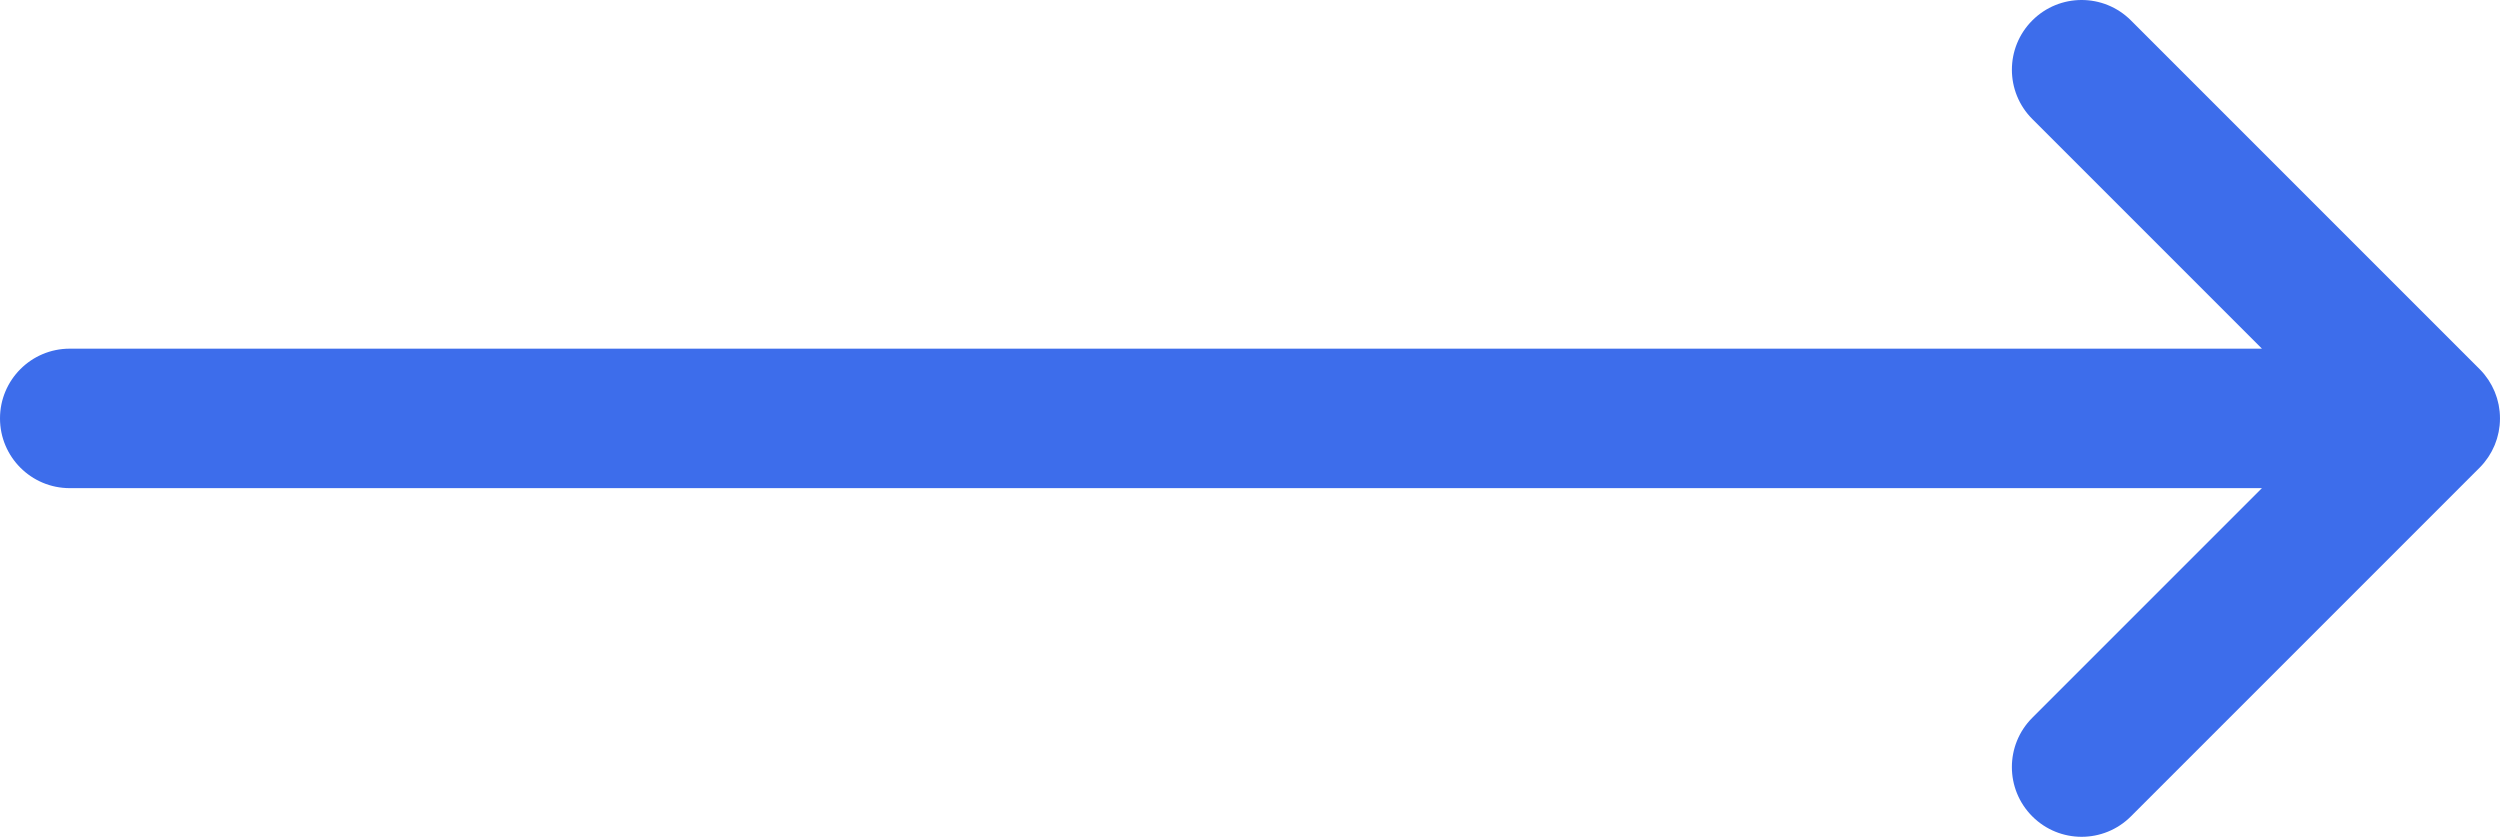 <?xml version="1.0" encoding="UTF-8" standalone="no"?>
<!-- Uploaded to: SVG Repo, www.svgrepo.com, Generator: SVG Repo Mixer Tools -->

<svg
   height="436.376"
   width="1303.703"
   version="1.1"
   id="Layer_1"
   viewBox="0 0 834.37 279.281"
   xml:space="preserve"
   sodipodi:docname="right-arrow.svg"
   inkscape:version="1.2.2 (732a01da63, 2022-12-09)"
   xmlns:inkscape="http://www.inkscape.org/namespaces/inkscape"
   xmlns:sodipodi="http://sodipodi.sourceforge.net/DTD/sodipodi-0.dtd"
   xmlns="http://www.w3.org/2000/svg"
   xmlns:svg="http://www.w3.org/2000/svg"><defs
   id="defs7" /><sodipodi:namedview
   id="namedview5"
   pagecolor="#ffffff"
   bordercolor="#000000"
   borderopacity="0.25"
   inkscape:showpageshadow="2"
   inkscape:pageopacity="0.0"
   inkscape:pagecheckerboard="0"
   inkscape:deskcolor="#d1d1d1"
   showgrid="false"
   inkscape:zoom="0.54"
   inkscape:cx="947.22222"
   inkscape:cy="277.77778"
   inkscape:window-width="1920"
   inkscape:window-height="1050"
   inkscape:window-x="-9"
   inkscape:window-y="-9"
   inkscape:window-maximized="1"
   inkscape:current-layer="Layer_1" />
<path
   style="fill:#3d6deb"
   d="m 834.116,136.367 c -0.061,-0.427 -0.11,-0.852 -0.194,-1.275 -0.076,-0.382 -0.18,-0.749 -0.275,-1.125 -0.092,-0.362 -0.171,-0.726 -0.279,-1.085 -0.112,-0.369 -0.251,-0.726 -0.38,-1.089 -0.127,-0.354 -0.244,-0.711 -0.388,-1.06 -0.143,-0.34 -0.307,-0.666 -0.464,-0.998 -0.168,-0.355 -0.327,-0.715 -0.514,-1.064 -0.171,-0.321 -0.366,-0.624 -0.552,-0.936 -0.203,-0.34 -0.394,-0.684 -0.616,-1.015 -0.234,-0.351 -0.493,-0.68 -0.745,-1.015 -0.205,-0.272 -0.393,-0.549 -0.608,-0.815 -0.489,-0.594 -1.002,-1.167 -1.548,-1.71 l -116.36,-116.363 c -9.086,-9.089 -23.822,-9.089 -32.912,0 -9.089,9.089 -9.089,23.824 0,32.912 l 76.634,76.639 H 23.273 C 10.42,116.371 0,126.791 0,139.644 c 0,12.853 10.42,23.273 23.273,23.273 h 731.642 l -76.636,76.634 c -9.089,9.089 -9.089,23.824 0,32.913 4.544,4.544 10.501,6.817 16.457,6.817 5.956,0 11.913,-2.271 16.455,-6.817 l 116.36,-116.36 c 0.546,-0.543 1.06,-1.116 1.548,-1.711 0.216,-0.264 0.403,-0.543 0.608,-0.813 0.251,-0.335 0.51,-0.664 0.745,-1.015 0.223,-0.33 0.414,-0.675 0.616,-1.015 0.186,-0.312 0.382,-0.614 0.552,-0.936 0.186,-0.351 0.346,-0.709 0.514,-1.066 0.157,-0.332 0.321,-0.658 0.464,-0.998 0.144,-0.349 0.261,-0.706 0.388,-1.06 0.129,-0.362 0.268,-0.718 0.38,-1.089 0.107,-0.358 0.188,-0.721 0.279,-1.085 0.095,-0.374 0.199,-0.743 0.275,-1.125 0.084,-0.422 0.133,-0.849 0.194,-1.275 0.047,-0.326 0.109,-0.647 0.143,-0.976 0.15,-1.53 0.15,-3.07 0,-4.6 -0.033,-0.326 -0.095,-0.647 -0.141,-0.973 z"
   id="path2"
   sodipodi:nodetypes="ccccccscccccccccccssccssccccccccccccscccc" />
</svg>
